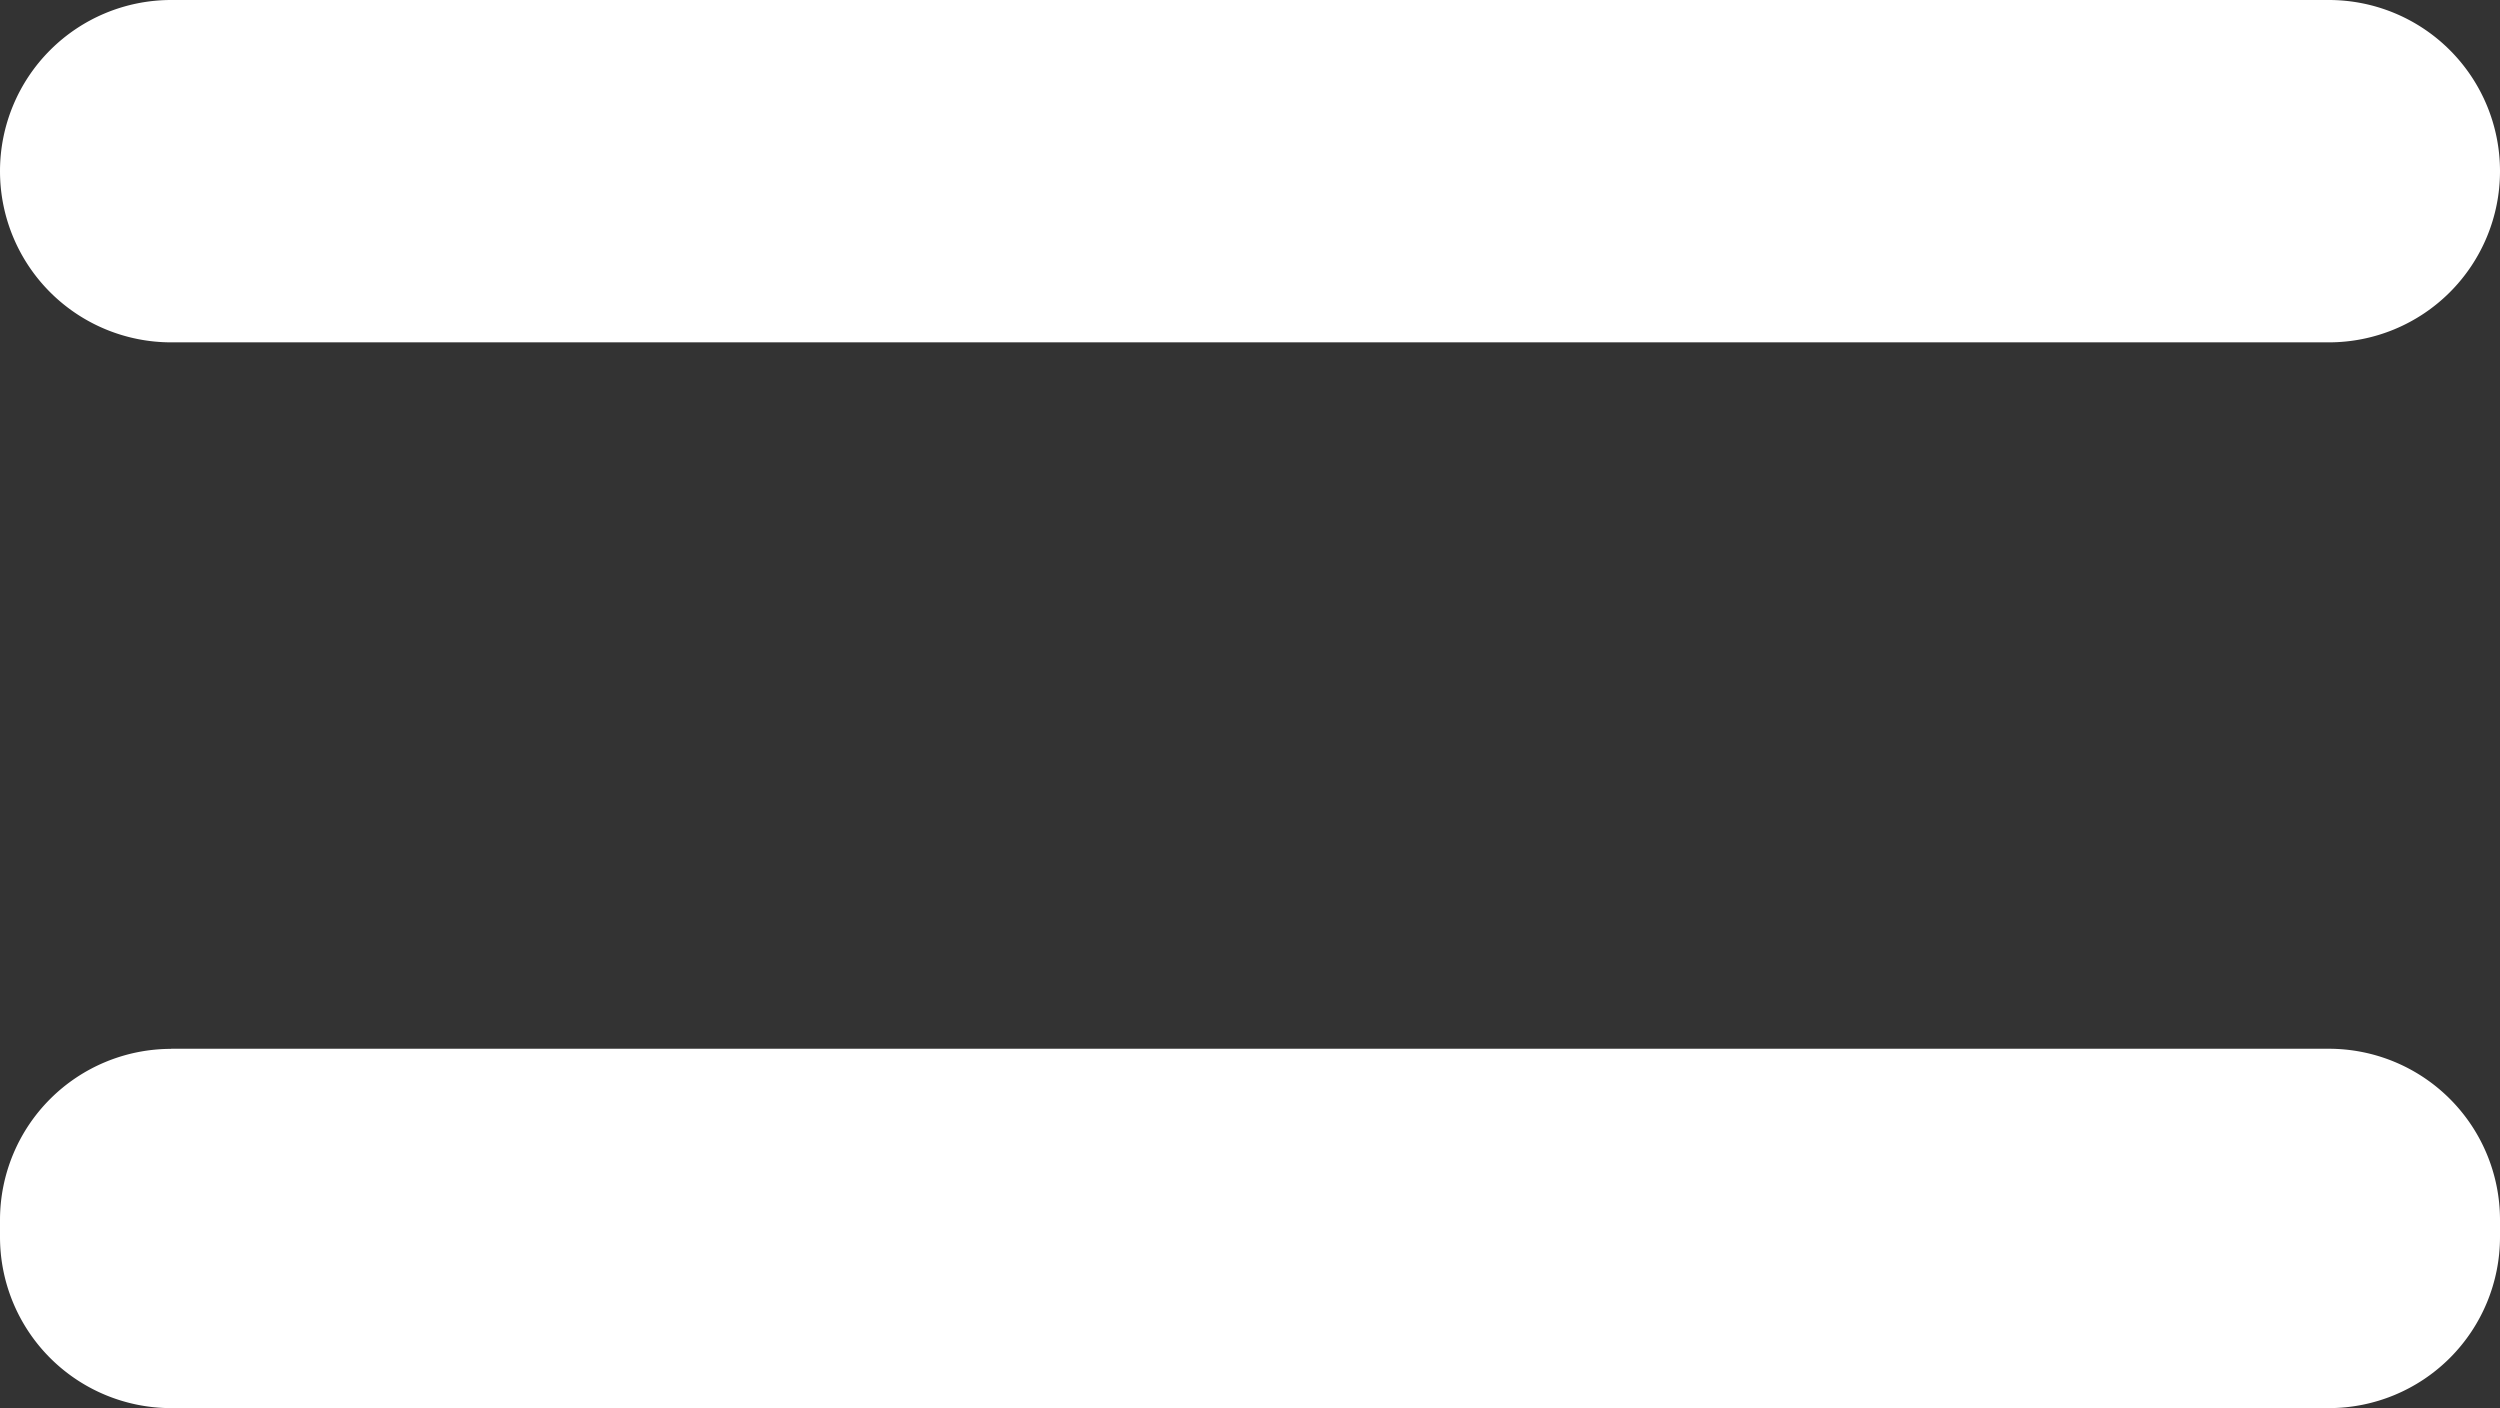 <svg xmlns="http://www.w3.org/2000/svg" xmlns:xlink="http://www.w3.org/1999/xlink" width="21.907" height="12.34" viewBox="0 0 21.907 12.34">
  <rect x="0" y="0" width="21.907" height="12.34" fill="#333333" stroke="none"/>
  <defs>
    <clipPath id="clip-path">
      <rect id="長方形_1017" data-name="長方形 1017" width="21.907" height="12.34" fill="#fff"/>
    </clipPath>
  </defs>
  <g id="グループ_321" data-name="グループ 321" transform="translate(0)">
    <g id="グループ_303" data-name="グループ 303" transform="translate(0 0)" clip-path="url(#clip-path)">
      <path id="パス_408" data-name="パス 408" d="M1.5,0H20.407a1.5,1.5,0,0,1,0,3H1.5a1.5,1.5,0,0,1,0-3" transform="translate(0 0)" fill="#fff"/>
      <path id="パス_409" data-name="パス 409" d="M1.5,7.551H20.407a1.5,1.5,0,0,1,1.5,1.5V9.2a1.5,1.5,0,0,1-1.5,1.5H1.5A1.5,1.5,0,0,1,0,9.2V9.052a1.5,1.5,0,0,1,1.5-1.5" transform="translate(0 1.639)" fill="#fff"/>
    </g>
  </g>
</svg>

